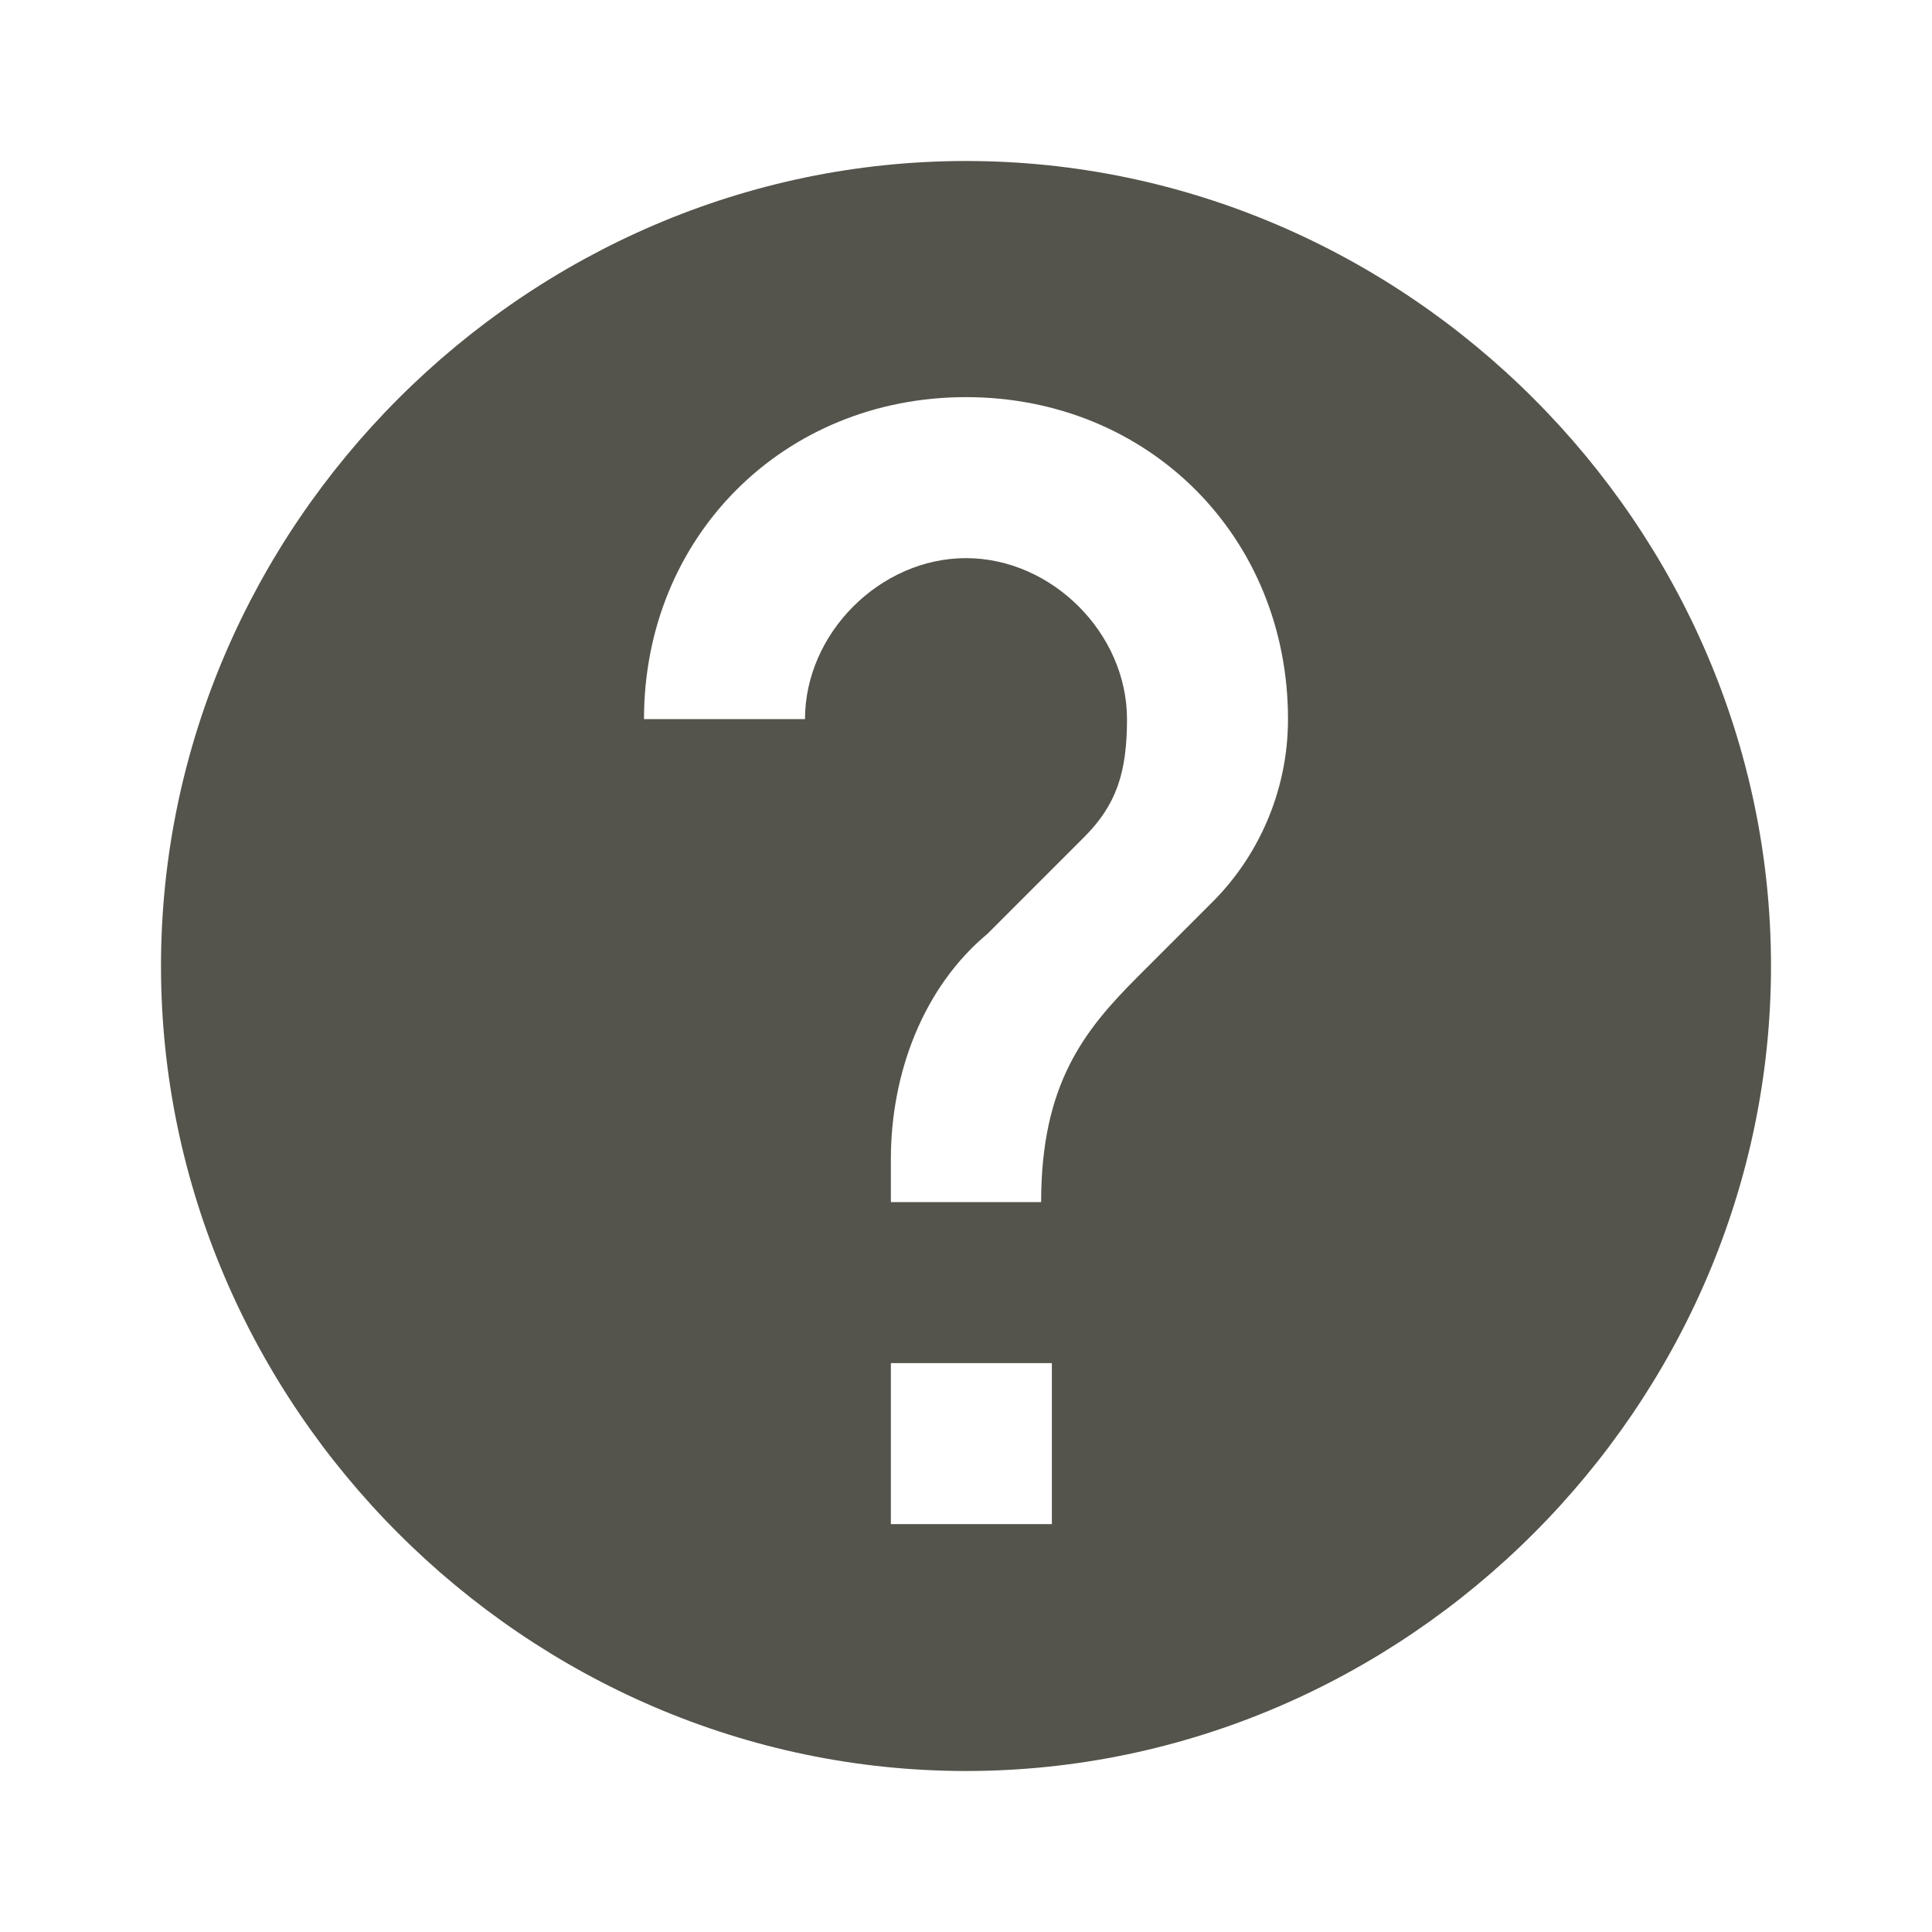 <?xml version="1.0" encoding="utf-8"?>
<!-- Generator: Adobe Illustrator 24.3.0, SVG Export Plug-In . SVG Version: 6.00 Build 0)  -->
<svg version="1.1" id="Layer_1" xmlns="http://www.w3.org/2000/svg" xmlns:xlink="http://www.w3.org/1999/xlink" x="0px" y="0px"
	 viewBox="0 0 18 18" style="enable-background:new 0 0 18 18;" xml:space="preserve">
<style type="text/css">
	.st0{fill:none;}
	.st1{fill:#54544C;}
</style>
<path class="st0" d="M0,0h18v18H0V0z"/>
<path class="st1" d="M9,1.5C4.9,1.5,1.5,4.9,1.5,9s3.4,7.5,7.5,7.5s7.5-3.4,7.5-7.5S13.1,1.5,9,1.5z M9.8,14.2H8.3v-1.5h1.5V14.2z
	 M11.3,8.4l-0.7,0.7c-0.5,0.5-0.9,1-0.9,2.1H8.3v-0.4c0-0.8,0.3-1.6,0.9-2.1l0.9-0.9c0.3-0.3,0.4-0.6,0.4-1.1c0-0.8-0.7-1.5-1.5-1.5
	S7.5,5.9,7.5,6.7H6c0-1.7,1.3-3,3-3s3,1.3,3,3C12,7.4,11.7,8,11.3,8.4z"/>
</svg>

